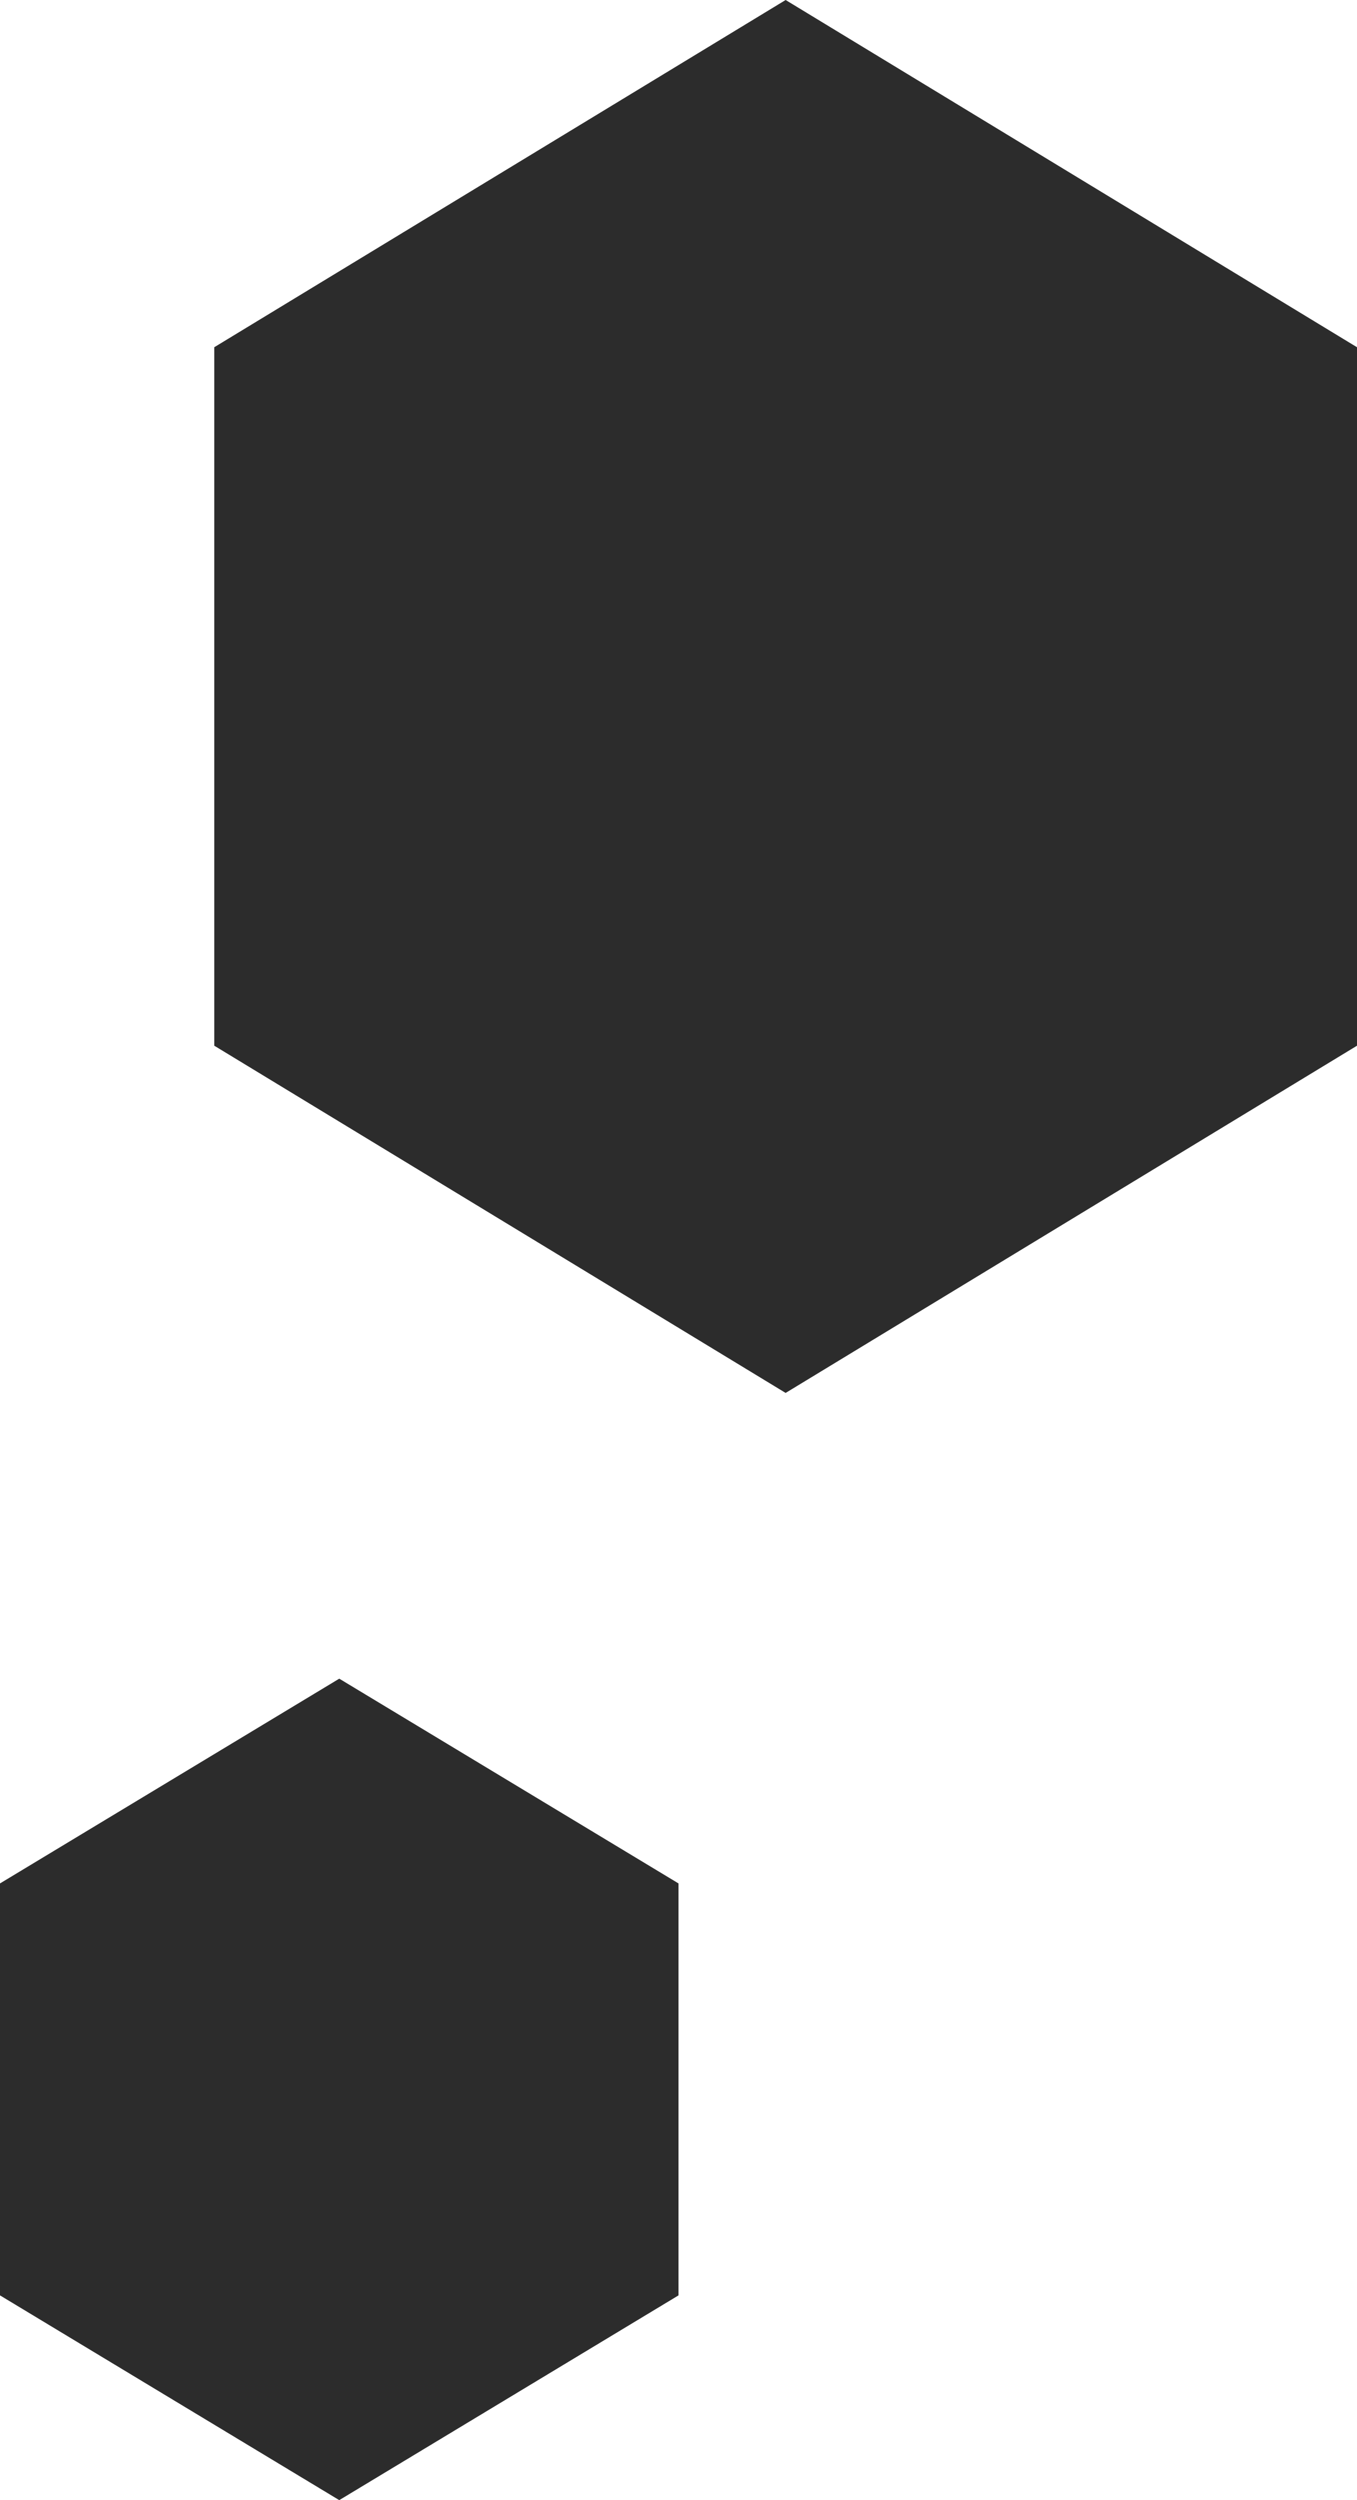 <svg width="38" height="70" viewBox="0 0 38 70" fill="none" xmlns="http://www.w3.org/2000/svg">
<path d="M19 64.267L9.5 70L0 64.267V52.733L9.5 47L19 52.733V64.267Z" fill="#2C2C2C"/>
<path d="M38 29.278L22 39L6 29.278V9.722L22 0L38 9.722V29.278Z" fill="#2C2C2C"/>
</svg>
